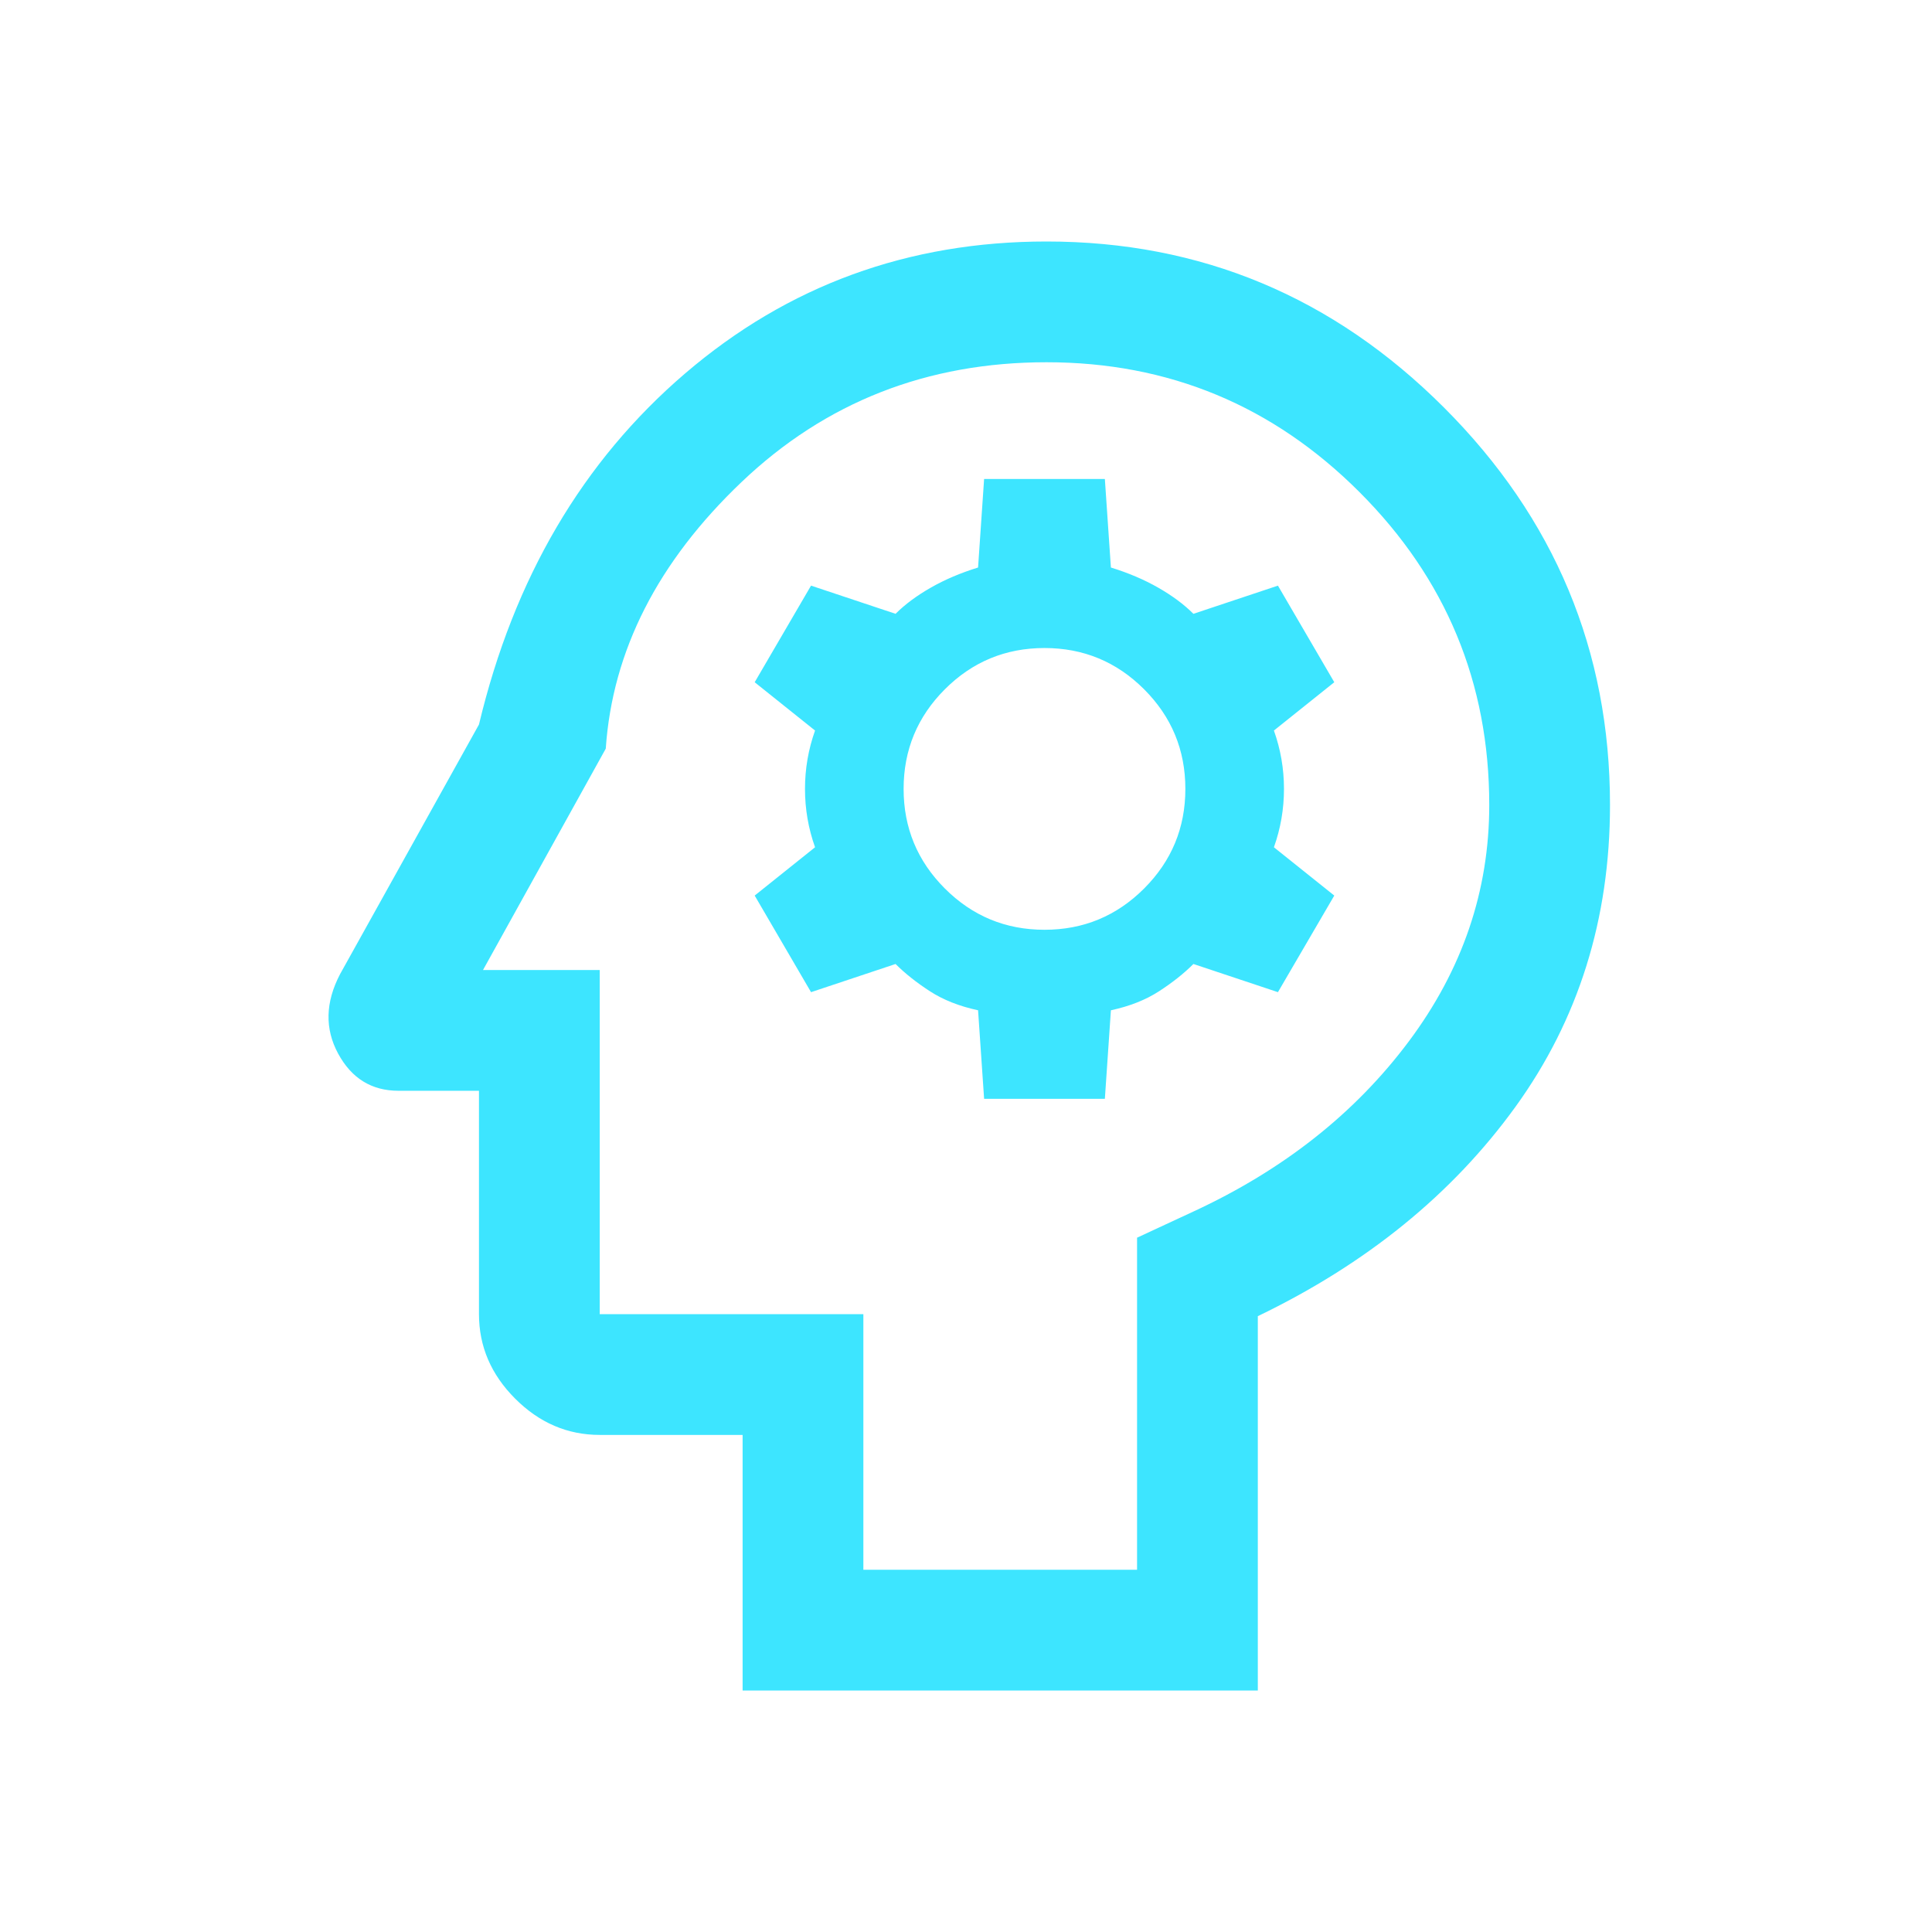 <svg fill="#3de5ff" stroke="transparent" version="1.1" viewBox="0 0 48 48" xmlns="http://www.w3.org/2000/svg"><path d="m18.45 42v-6.35h-3.55q-1.2 0-2.1-0.9t-0.9-2.1v-5.55h-2q-1 0-1.5-0.925t0.05-1.975l3.45-6.2q1.3-5.45 5.125-8.725t8.975-3.275q5.75 0 9.875 4.125t4.125 9.875q0 4.25-2.35 7.5t-6.4 5.2v9.3zm3-3h6.8v-8.25l1.4-0.65q3.35-1.55 5.35-4.225t2-5.875q0-4.55-3.225-7.775t-7.775-3.225q-4.45 0-7.575 2.975t-3.375 6.625l-3.05 5.5h2.9v8.55h6.55zm3-11.7h3l0.15-2.2q0.7-0.15 1.2-0.475t0.85-0.675l2.1 0.7 1.4-2.4-1.5-1.2q0.25-0.7 0.25-1.45t-0.25-1.45l1.5-1.2-1.4-2.4-2.1 0.7q-0.35-0.35-0.875-0.65t-1.175-0.5l-0.15-2.2h-3l-0.15 2.2q-0.65 0.2-1.175 0.5t-0.875 0.65l-2.1-0.7-1.4 2.4 1.5 1.2q-0.25 0.7-0.25 1.45t0.25 1.45l-1.5 1.2 1.4 2.4 2.1-0.7q0.35 0.35 0.85 0.675t1.2 0.475zm1.5-4.2q-1.45 0-2.475-1.025t-1.025-2.475 1.025-2.475 2.475-1.025 2.475 1.025 1.025 2.475-1.025 2.475-2.475 1.025zm-1.45 0.9z"/></svg>
